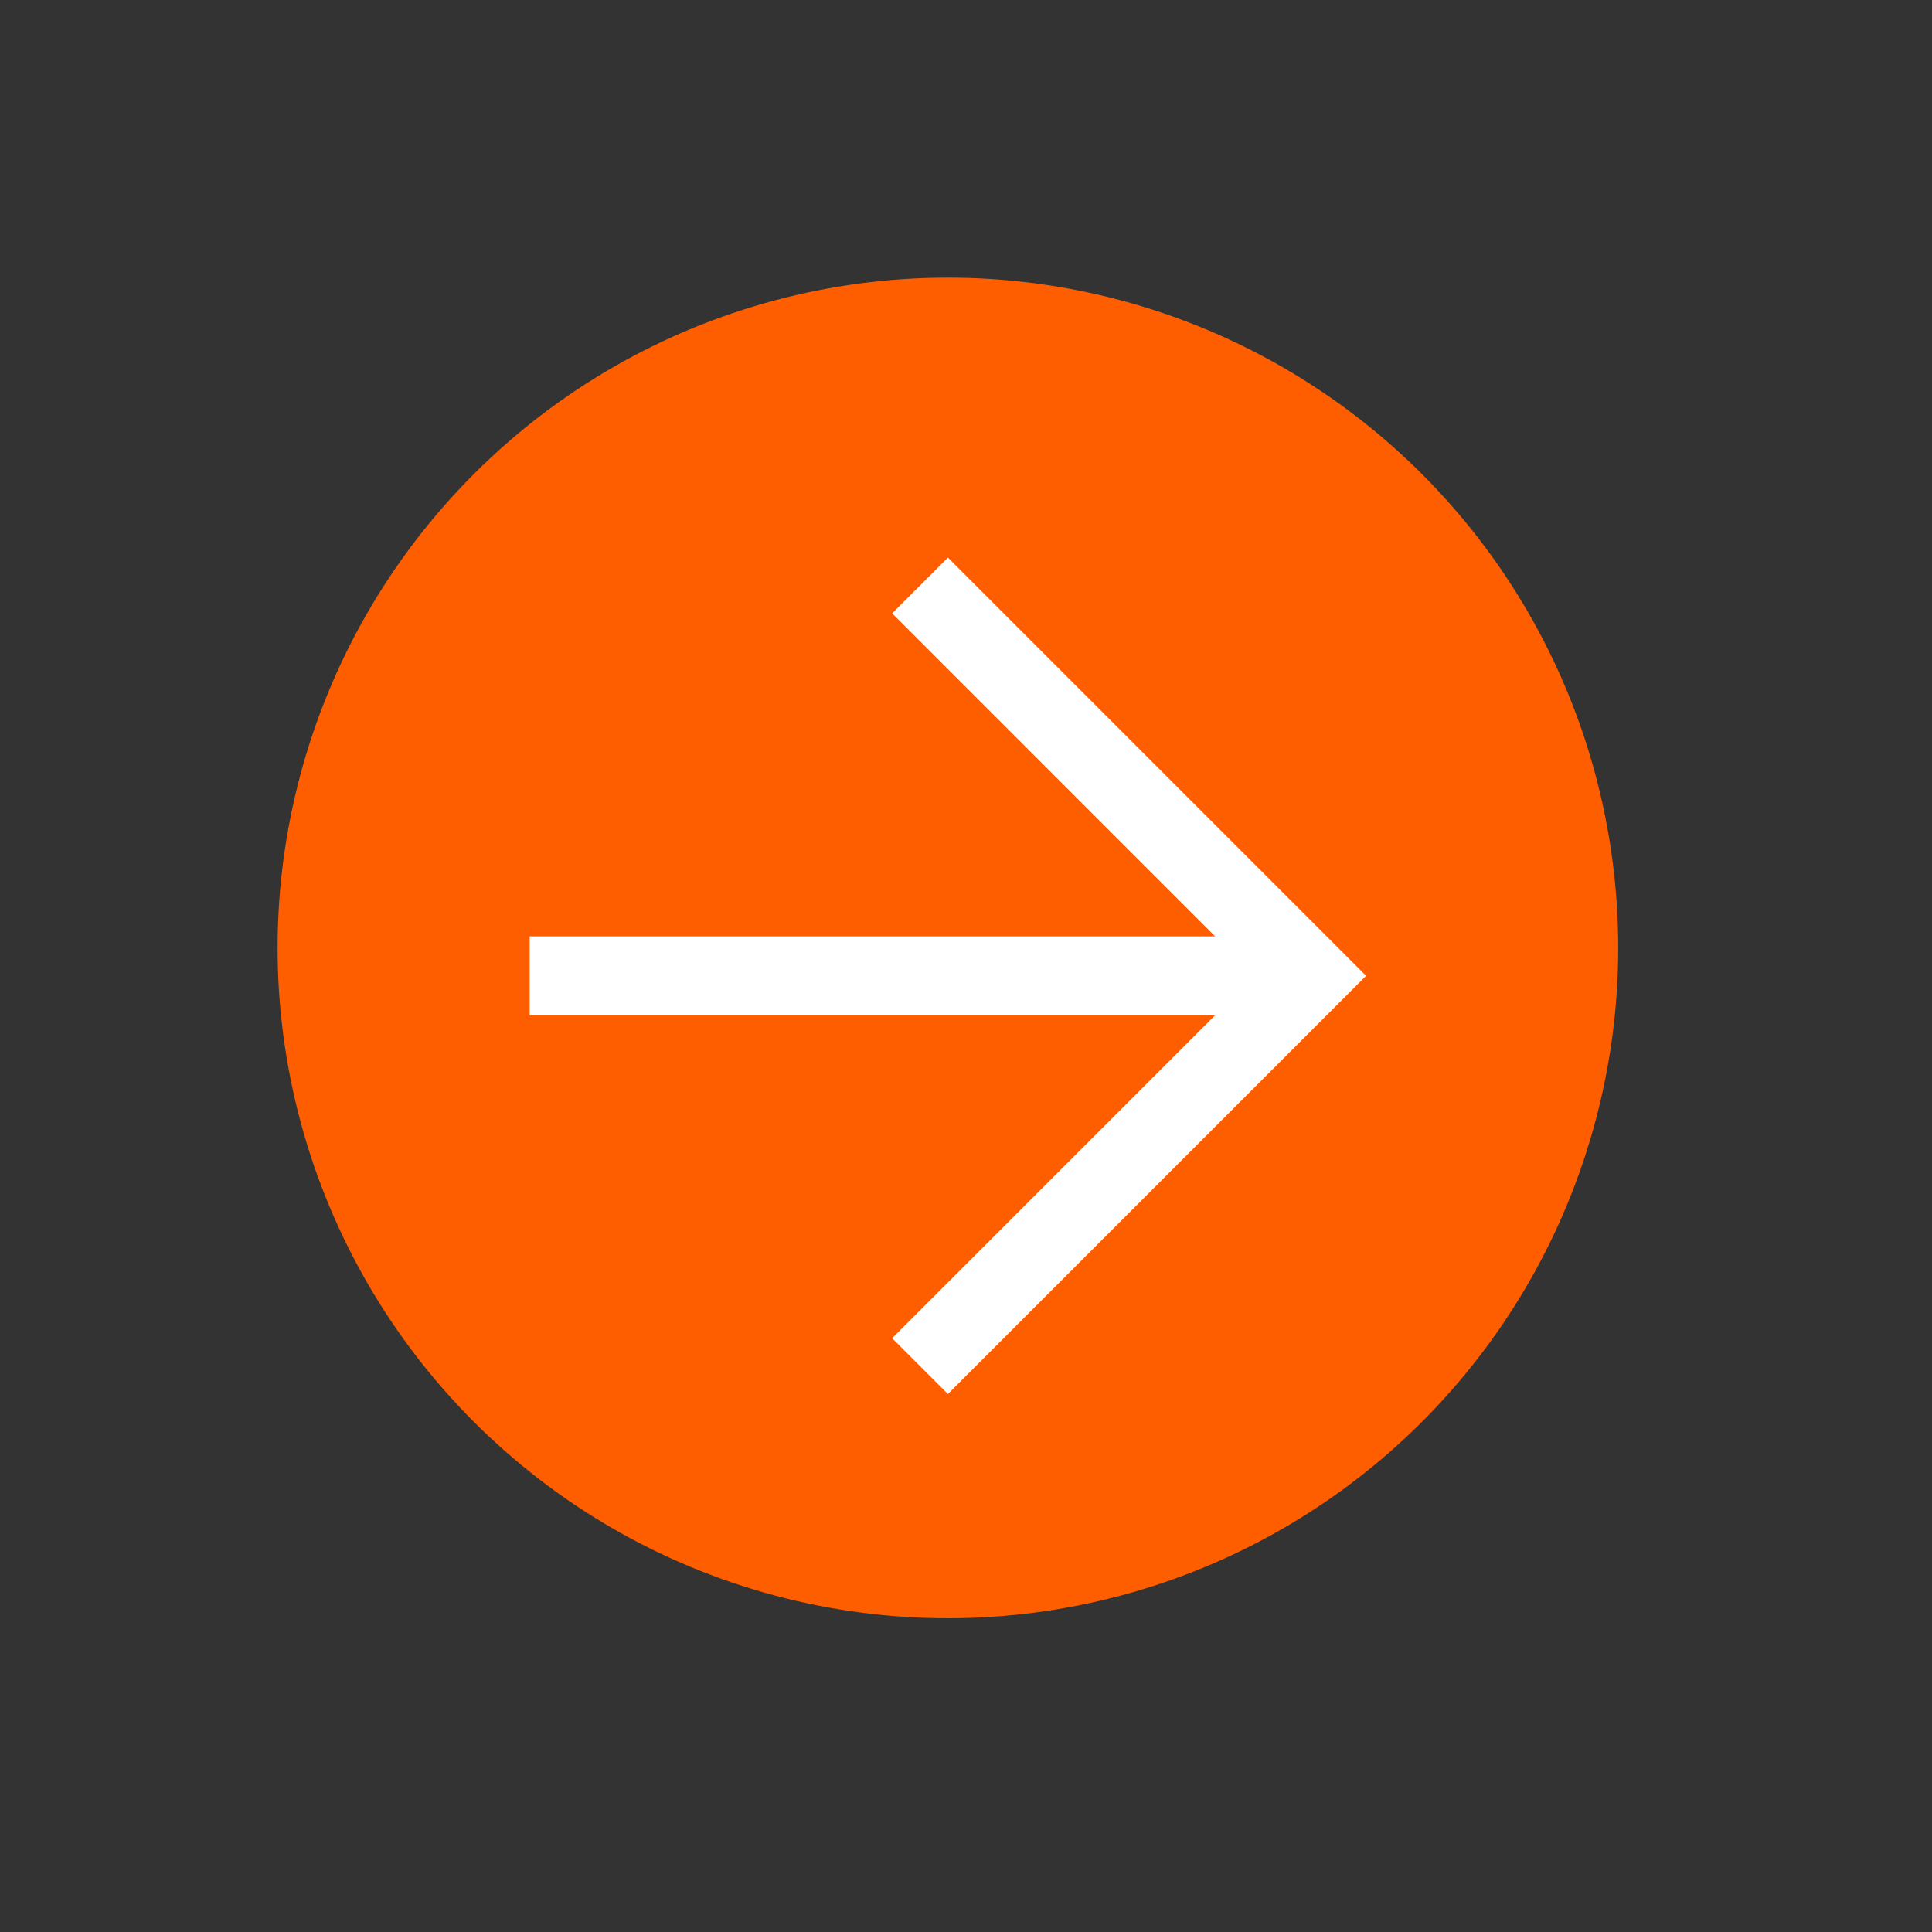 <?xml version="1.0" encoding="UTF-8"?> <svg xmlns="http://www.w3.org/2000/svg" width="49" height="49" viewBox="0 0 49 49" fill="none"><rect x="0" y="0" width="49" height="49" fill="#333333" stroke="none"/><circle cx="24.041" cy="24.042" r="17" transform="rotate(45 24.041 24.042)" fill="#FF5E00"></circle><path d="M23.334 34.648L33.233 24.749L23.334 14.849M31.914 24.749L13.434 24.749" stroke="white" stroke-width="2"></path></svg> 